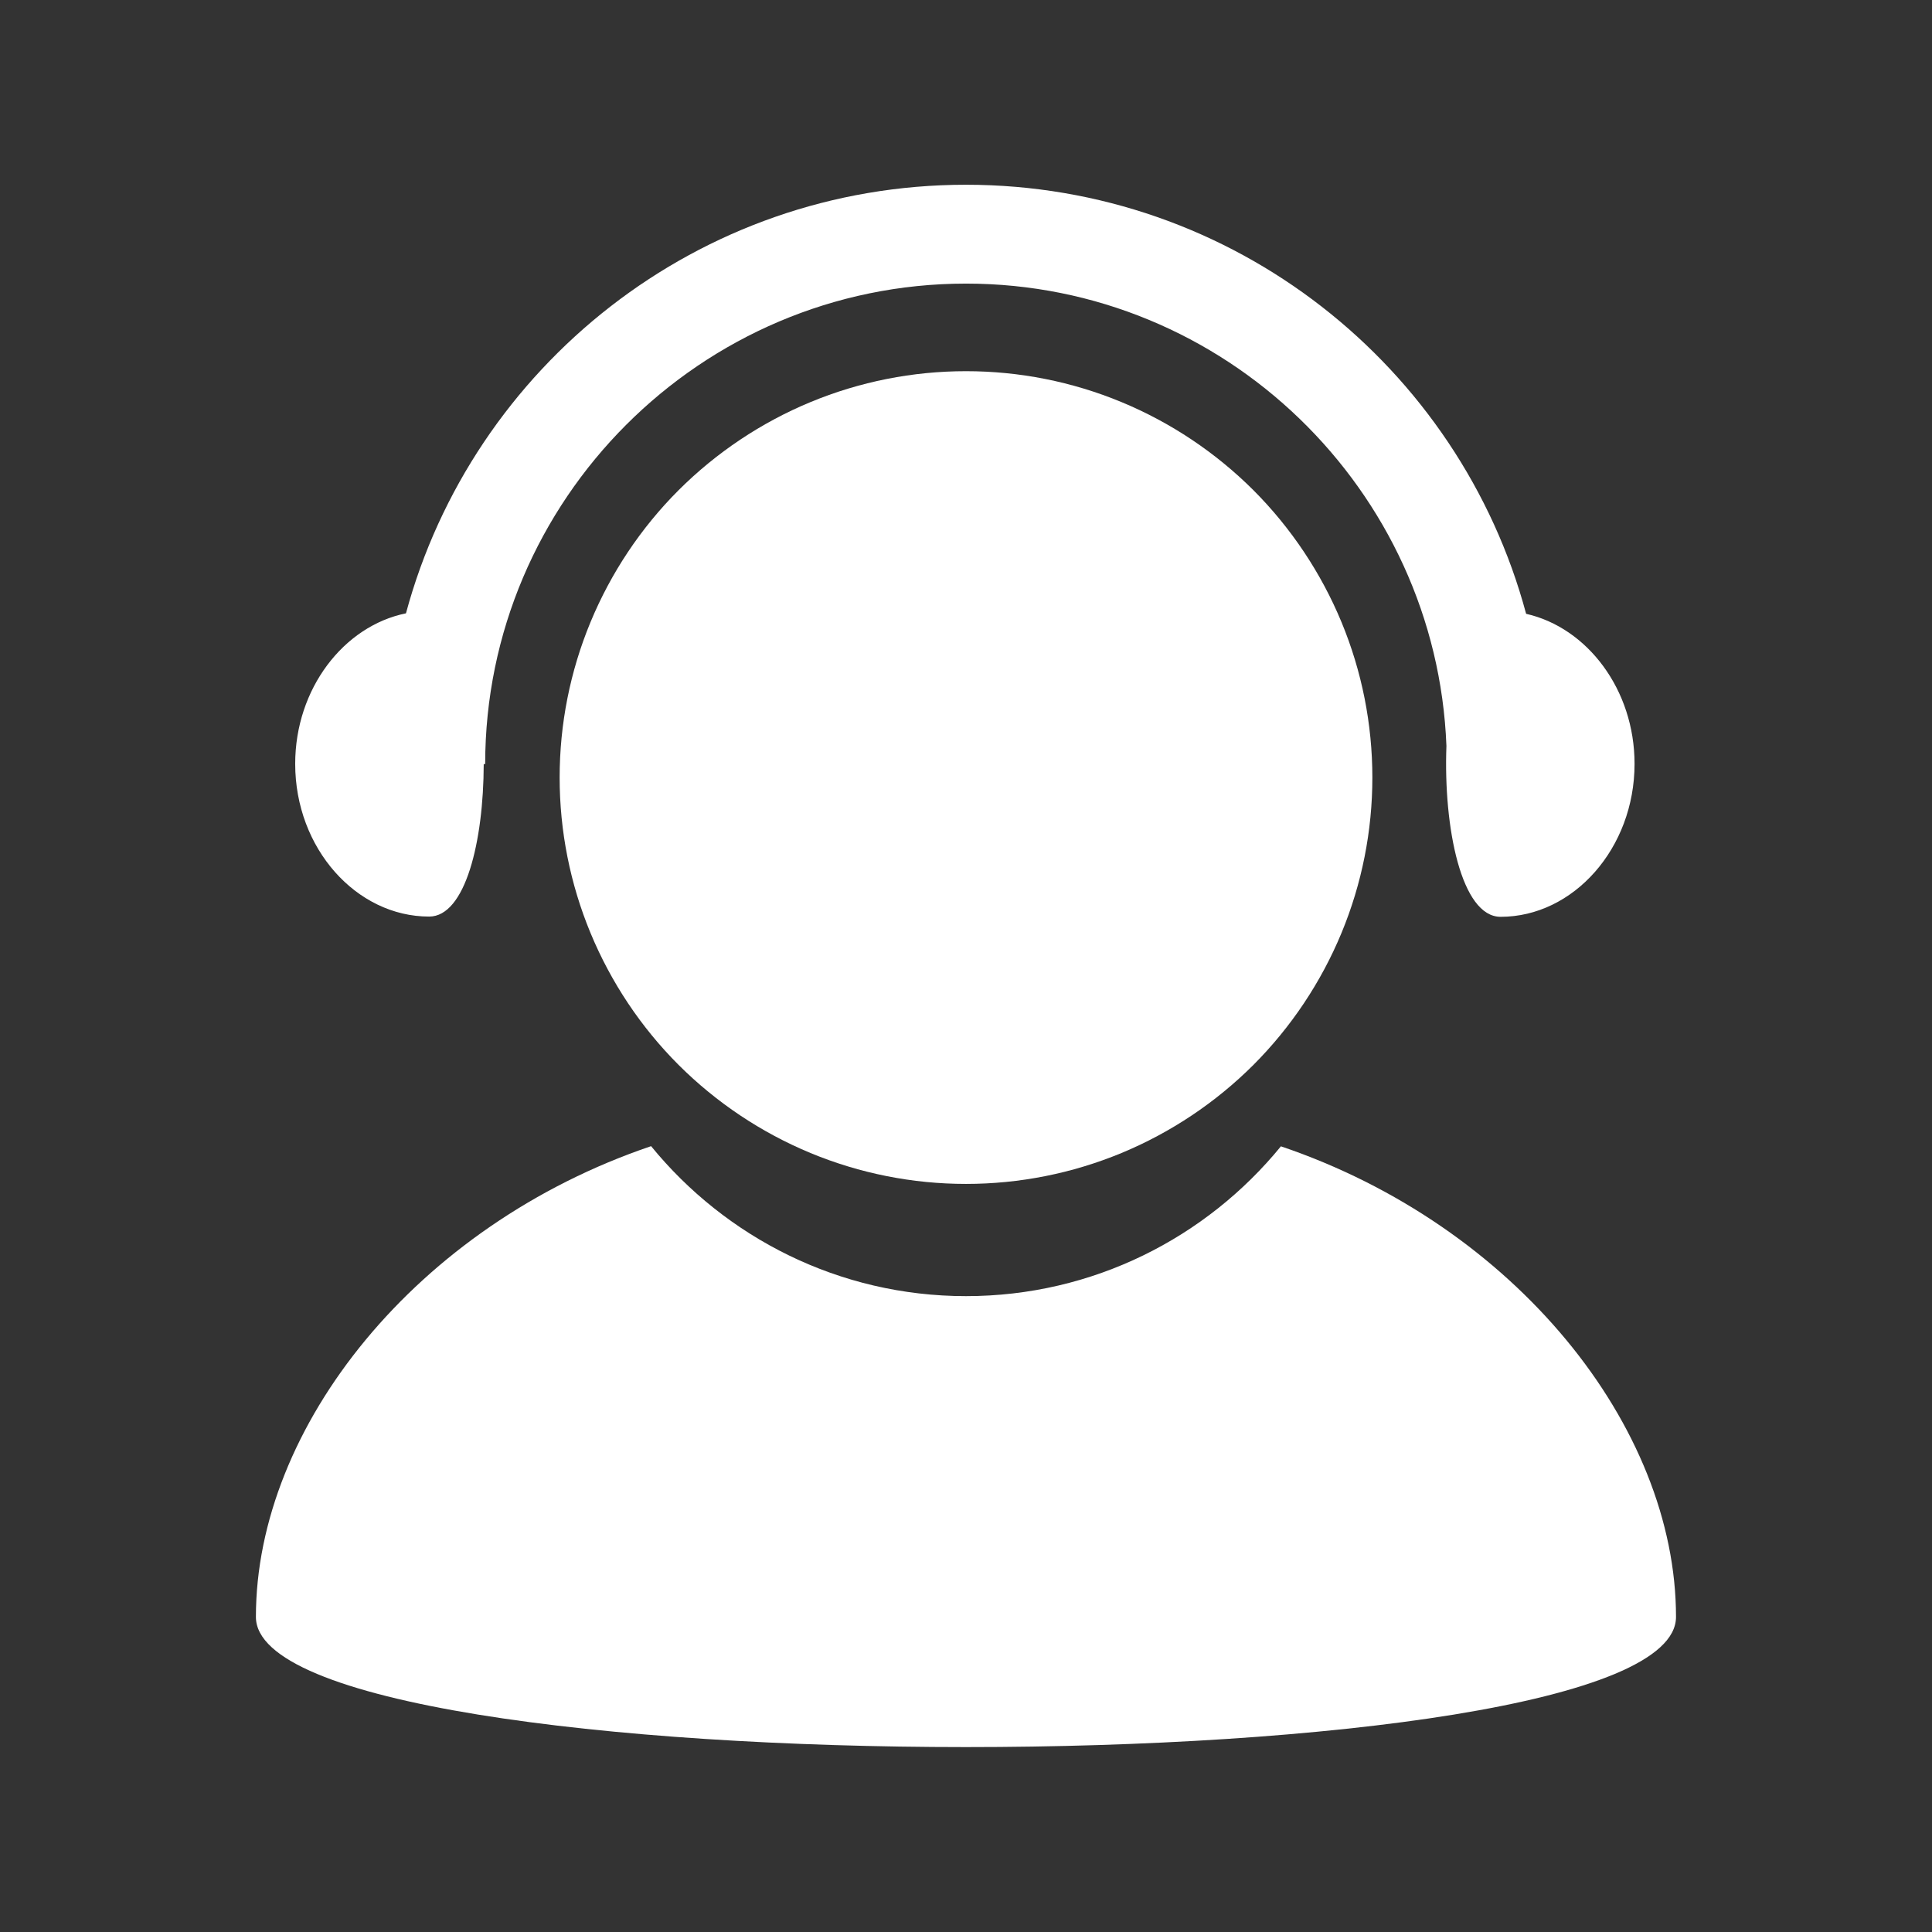 <svg width="24" height="24" viewBox="0 0 24 24" fill="none" xmlns="http://www.w3.org/2000/svg">
<rect x="0" y="0" width="24" height="24" fill="#333333" stroke="none"/>
<g id="Frame">
<path id="Vector" d="M6.952 9.659C6.952 10.322 7.082 10.978 7.336 11.591C7.59 12.203 7.961 12.76 8.43 13.229C8.899 13.697 9.456 14.069 10.068 14.323C10.681 14.577 11.337 14.707 12 14.707C12.663 14.707 13.319 14.577 13.932 14.323C14.544 14.069 15.101 13.697 15.57 13.229C16.038 12.76 16.41 12.203 16.664 11.591C16.918 10.978 17.048 10.322 17.048 9.659C17.048 8.996 16.918 8.34 16.664 7.727C16.41 7.115 16.038 6.558 15.57 6.089C15.101 5.621 14.544 5.249 13.932 4.995C13.319 4.741 12.663 4.611 12 4.611C11.337 4.611 10.681 4.741 10.068 4.995C9.456 5.249 8.899 5.621 8.43 6.089C7.961 6.558 7.59 7.115 7.336 7.727C7.082 8.34 6.952 8.996 6.952 9.659Z" fill="white"/>
<path id="Vector_2" d="M15.912 14.24C14.986 15.374 13.578 16.101 12 16.101C10.422 16.101 9.014 15.372 8.088 14.238C5.179 15.223 3.179 17.719 3.179 20.086C3.179 22.242 20.82 22.242 20.82 20.086C20.82 17.719 18.82 15.225 15.912 14.24ZM18.958 7.625C18.133 4.552 15.326 2.295 12 2.295C8.676 2.295 5.871 4.549 5.043 7.619C4.271 7.776 3.667 8.554 3.667 9.489C3.667 10.539 4.427 11.386 5.331 11.386C5.781 11.386 6.007 10.453 6.009 9.492H6.027C6.027 6.211 8.707 3.523 12 3.523C15.216 3.523 17.845 6.086 17.968 9.266C17.93 10.284 18.154 11.389 18.641 11.389C19.545 11.389 20.305 10.538 20.305 9.489C20.305 8.565 19.716 7.796 18.958 7.625Z" fill="white"/>
</g>
</svg>
